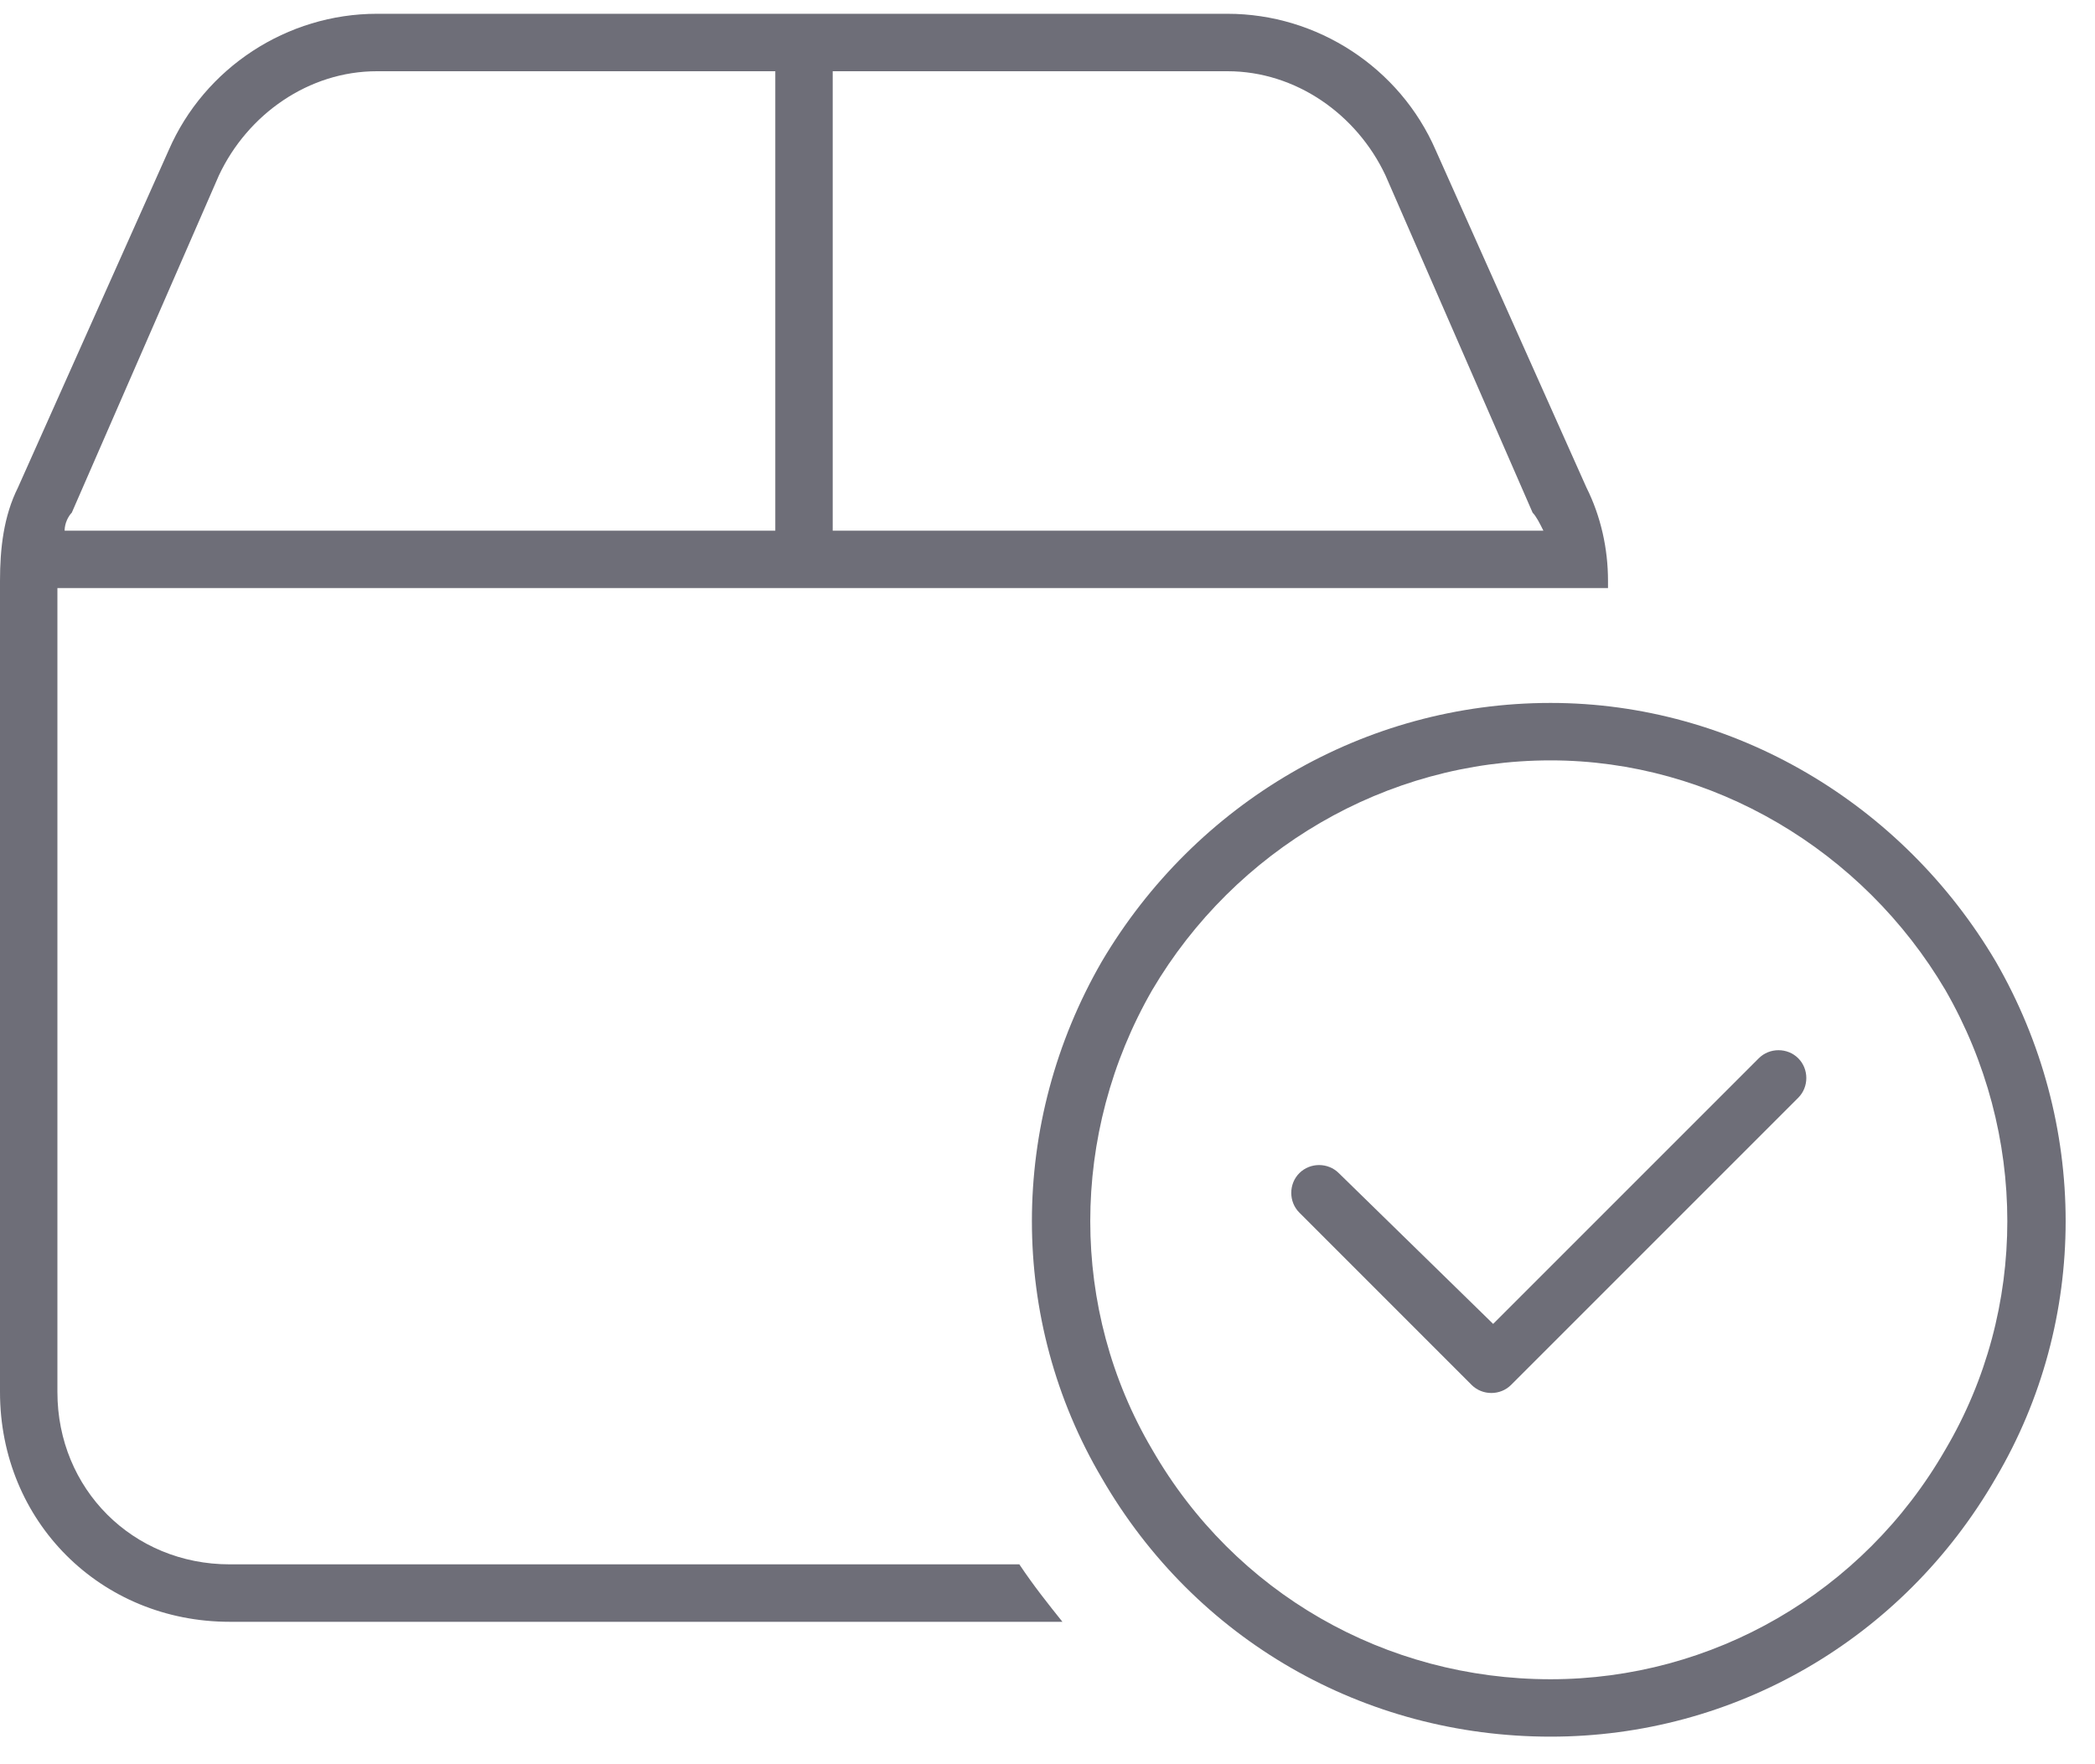 <?xml version="1.0" encoding="UTF-8"?> <svg xmlns="http://www.w3.org/2000/svg" width="57" height="48" viewBox="0 0 57 48" fill="none"><path d="M22.656 1.938V14.438H41.992C41.895 14.242 41.797 14.047 41.699 13.949L37.695 4.77C36.914 3.109 35.254 1.938 33.398 1.938H22.656ZM1.562 16V37.875C1.562 40.512 3.613 42.562 6.25 42.562H27.734C28.125 43.148 28.516 43.637 28.906 44.125H6.25C2.734 44.125 0 41.391 0 37.875V15.805C0 14.926 0.098 14.047 0.488 13.266L4.59 4.086C5.566 1.84 7.812 0.375 10.254 0.375H33.398C35.84 0.375 38.086 1.84 39.062 4.086L43.164 13.266C43.555 14.047 43.75 14.926 43.75 15.805V16H42.188H34.375H1.562ZM21.094 14.438V1.938H10.254C8.398 1.938 6.738 3.109 5.957 4.77L1.953 13.949C1.855 14.047 1.758 14.242 1.758 14.438H21.094ZM42.188 20.688C37.695 20.688 33.594 23.129 31.348 26.938C29.102 30.844 29.102 35.629 31.348 39.438C33.594 43.344 37.695 45.688 42.188 45.688C46.582 45.688 50.684 43.344 52.93 39.438C55.176 35.629 55.176 30.844 52.93 26.938C50.684 23.129 46.582 20.688 42.188 20.688ZM42.188 47.25C37.109 47.25 32.52 44.613 29.98 40.219C27.441 35.922 27.441 30.551 29.98 26.156C32.52 21.859 37.109 19.125 42.188 19.125C47.168 19.125 51.758 21.859 54.297 26.156C56.836 30.551 56.836 35.922 54.297 40.219C51.758 44.613 47.168 47.25 42.188 47.25ZM48.926 28.793C49.219 29.086 49.219 29.574 48.926 29.867L41.113 37.68C40.82 37.973 40.332 37.973 40.039 37.68L35.352 32.992C35.059 32.699 35.059 32.211 35.352 31.918C35.645 31.625 36.133 31.625 36.426 31.918L40.625 36.02L47.852 28.793C48.145 28.5 48.633 28.5 48.926 28.793Z" fill="#6E6E78"></path></svg> 